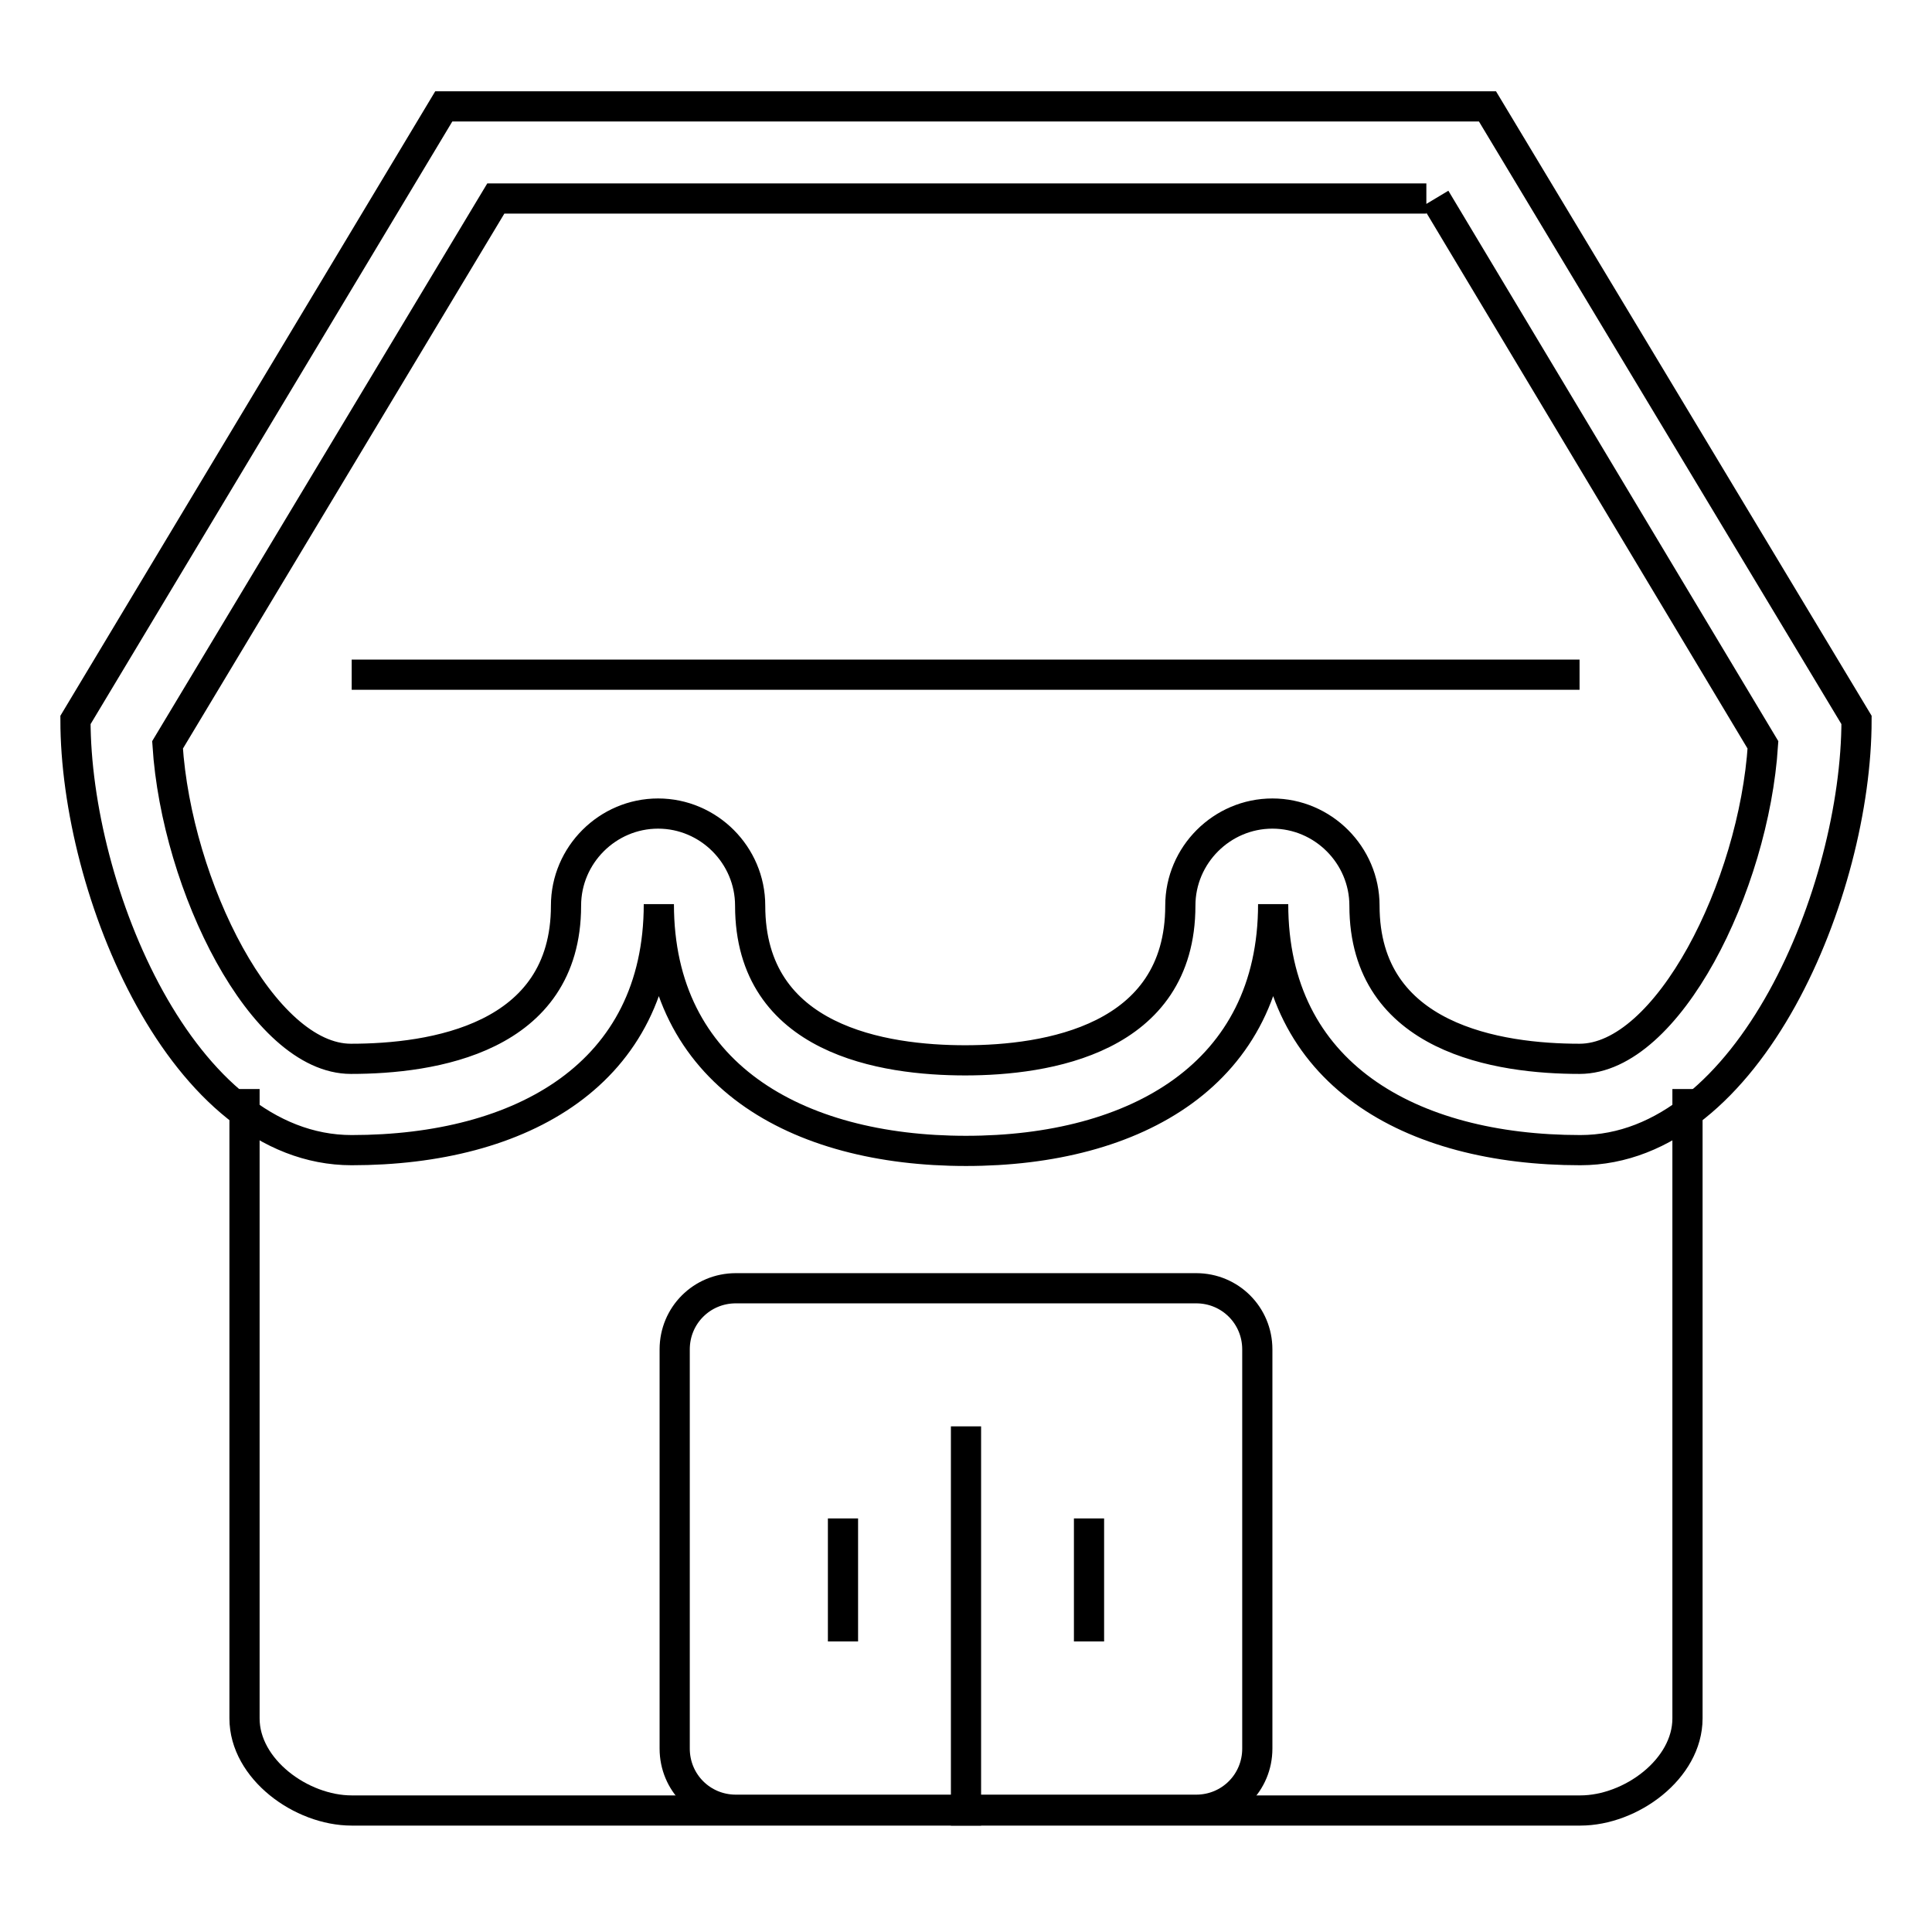 <?xml version="1.0" encoding="utf-8"?>
<!-- Svg Vector Icons : http://www.onlinewebfonts.com/icon -->
<!DOCTYPE svg PUBLIC "-//W3C//DTD SVG 1.1//EN" "http://www.w3.org/Graphics/SVG/1.1/DTD/svg11.dtd">
<svg version="1.1" xmlns="http://www.w3.org/2000/svg" xmlns:xlink="http://www.w3.org/1999/xlink" x="0px" y="0px" viewBox="0 0 256 256" enable-background="new 0 0 256 256" xml:space="preserve">
<g><g><path stroke-width="4" fill-opacity="0" stroke="#000000"  d="M190.2,26.3l43.4,72.4c-1.2,18.7-12.6,41.6-24.3,41.6c-10.6,0-28.5-2.6-28.5-20.3c0-6.7-5.5-12.2-12.2-12.2s-12.2,5.5-12.2,12.2c0,17.8-17.8,20.5-28.5,20.5s-28.5-2.6-28.5-20.5c0-6.7-5.5-12.2-12.2-12.2c-6.7,0-12.2,5.5-12.2,12.2c0,17.7-17.8,20.3-28.5,20.3c-11.7,0-23.1-22.9-24.3-41.6l43.5-72.4H189 M197.1,14.1H58.8L10,95.4c0,22.5,14.1,57,36.6,57c22.5,0,40.7-10.1,40.7-32.6c0,22.5,18.2,32.7,40.7,32.7c22.5,0,40.7-10.2,40.7-32.7c0,22.5,18.2,32.6,40.7,32.6c22.5,0,36.6-34.5,36.6-57L197.1,14.1L197.1,14.1z"/><path stroke-width="4" fill-opacity="0" stroke="#000000"  d="M223.6,144.3v83.4c0,6.7-7.5,12.2-14.2,12.2H46.6c-6.7,0-14.2-5.5-14.2-12.2v-83.4"/><path stroke-width="4" fill-opacity="0" stroke="#000000"  d="M166.6,178.8c0-4.5-3.6-8.1-8.1-8.1h-61c-4.5,0-8.1,3.6-8.1,8.1v52.9c0,4.5,3.6,8.1,8.1,8.1h61c4.5,0,8.1-3.6,8.1-8.1V178.8L166.6,178.8z"/><path stroke-width="4" fill-opacity="0" stroke="#000000"  d="M128,189v52.9V189z"/><path stroke-width="4" fill-opacity="0" stroke="#000000"  d="M46.6,89.4h162.7H46.6z"/><path stroke-width="4" fill-opacity="0" stroke="#000000"  d="M111.7,201.2v16.3V201.2z"/><path stroke-width="4" fill-opacity="0" stroke="#000000"  d="M144.3,201.2v16.3V201.2z"/></g></g>
</svg>